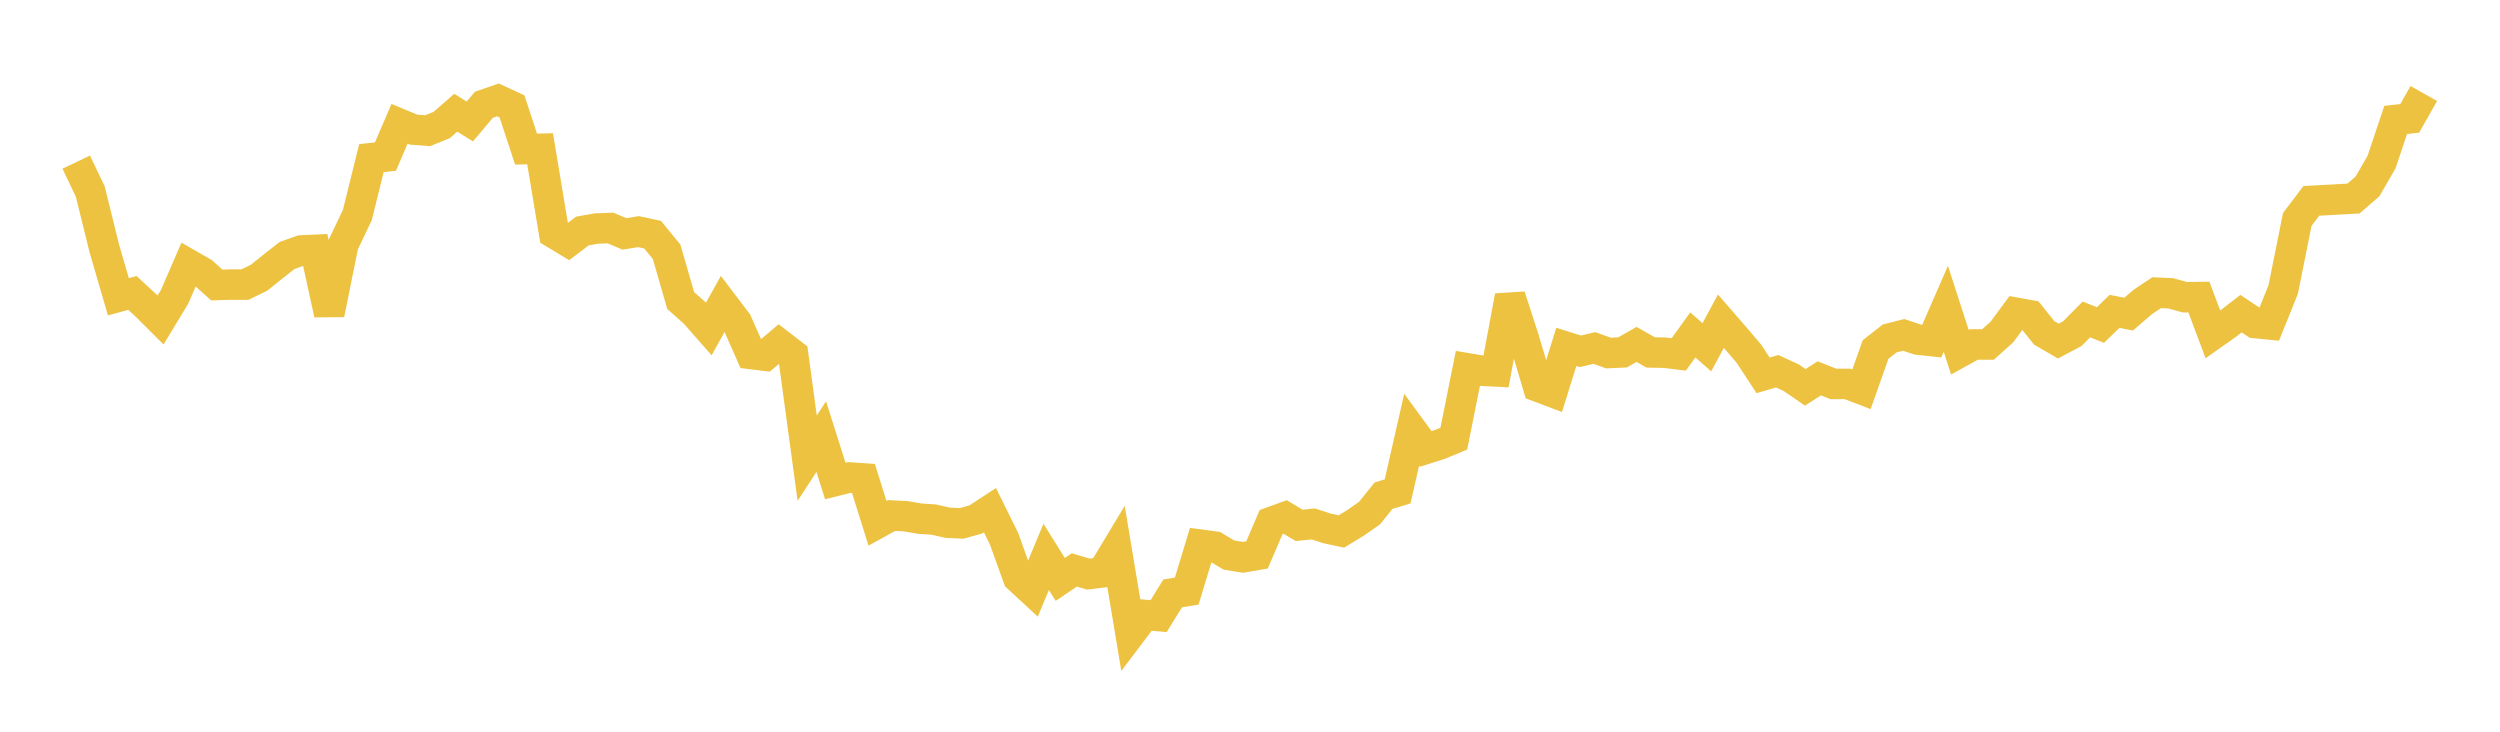 <svg width="164" height="48" xmlns="http://www.w3.org/2000/svg" xmlns:xlink="http://www.w3.org/1999/xlink"><path fill="none" stroke="rgb(237,194,64)" stroke-width="2" d="M5,10.636L5.922,12.565L6.844,16.301L7.766,19.469L8.689,19.219L9.611,20.07L10.533,20.99L11.455,19.468L12.377,17.341L13.299,17.869L14.222,18.695L15.144,18.669L16.066,18.67L16.988,18.221L17.91,17.484L18.832,16.76L19.754,16.431L20.677,16.389L21.599,20.607L22.521,16.037L23.443,14.103L24.365,10.372L25.287,10.271L26.21,8.12L27.132,8.504L28.054,8.574L28.976,8.2L29.898,7.395L30.82,7.97L31.743,6.872L32.665,6.554L33.587,6.979L34.509,9.781L35.431,9.76L36.353,15.306L37.275,15.862L38.198,15.157L39.12,14.993L40.042,14.956L40.964,15.344L41.886,15.195L42.808,15.393L43.731,16.521L44.653,19.714L45.575,20.533L46.497,21.583L47.419,19.924L48.341,21.139L49.263,23.222L50.186,23.336L51.108,22.556L52.03,23.265L52.952,30.058L53.874,28.641L54.796,31.553L55.719,31.323L56.641,31.385L57.563,34.327L58.485,33.819L59.407,33.863L60.329,34.023L61.251,34.084L62.174,34.293L63.096,34.332L64.018,34.074L64.94,33.469L65.862,35.331L66.784,37.894L67.707,38.746L68.629,36.532L69.551,38.009L70.473,37.387L71.395,37.66L72.317,37.549L73.24,36.018L74.162,41.558L75.084,40.338L76.006,40.416L76.928,38.926L77.85,38.776L78.772,35.734L79.695,35.858L80.617,36.412L81.539,36.562L82.461,36.402L83.383,34.249L84.305,33.915L85.228,34.465L86.15,34.369L87.072,34.668L87.994,34.866L88.916,34.304L89.838,33.662L90.76,32.515L91.683,32.237L92.605,28.19L93.527,29.449L94.449,29.157L95.371,28.772L96.293,24.166L97.216,24.32L98.138,24.368L99.06,19.427L99.982,22.27L100.904,25.372L101.826,25.72L102.749,22.756L103.671,23.046L104.593,22.828L105.515,23.158L106.437,23.117L107.359,22.594L108.281,23.12L109.204,23.136L110.126,23.25L111.048,21.971L111.97,22.781L112.892,21.068L113.814,22.131L114.737,23.214L115.659,24.623L116.581,24.353L117.503,24.775L118.425,25.409L119.347,24.82L120.269,25.187L121.192,25.184L122.114,25.537L123.036,22.929L123.958,22.204L124.88,21.969L125.802,22.277L126.725,22.376L127.647,20.258L128.569,23.106L129.491,22.597L130.413,22.597L131.335,21.769L132.257,20.517L133.18,20.685L134.102,21.841L135.024,22.375L135.946,21.886L136.868,20.955L137.79,21.323L138.713,20.424L139.635,20.608L140.557,19.815L141.479,19.199L142.401,19.242L143.323,19.498L144.246,19.486L145.168,21.938L146.09,21.289L147.012,20.576L147.934,21.191L148.856,21.282L149.778,18.991L150.701,14.393L151.623,13.176L154.389,13.025L155.311,12.223L156.234,10.623L157.156,7.867L158.078,7.764L159,6.133"></path></svg>